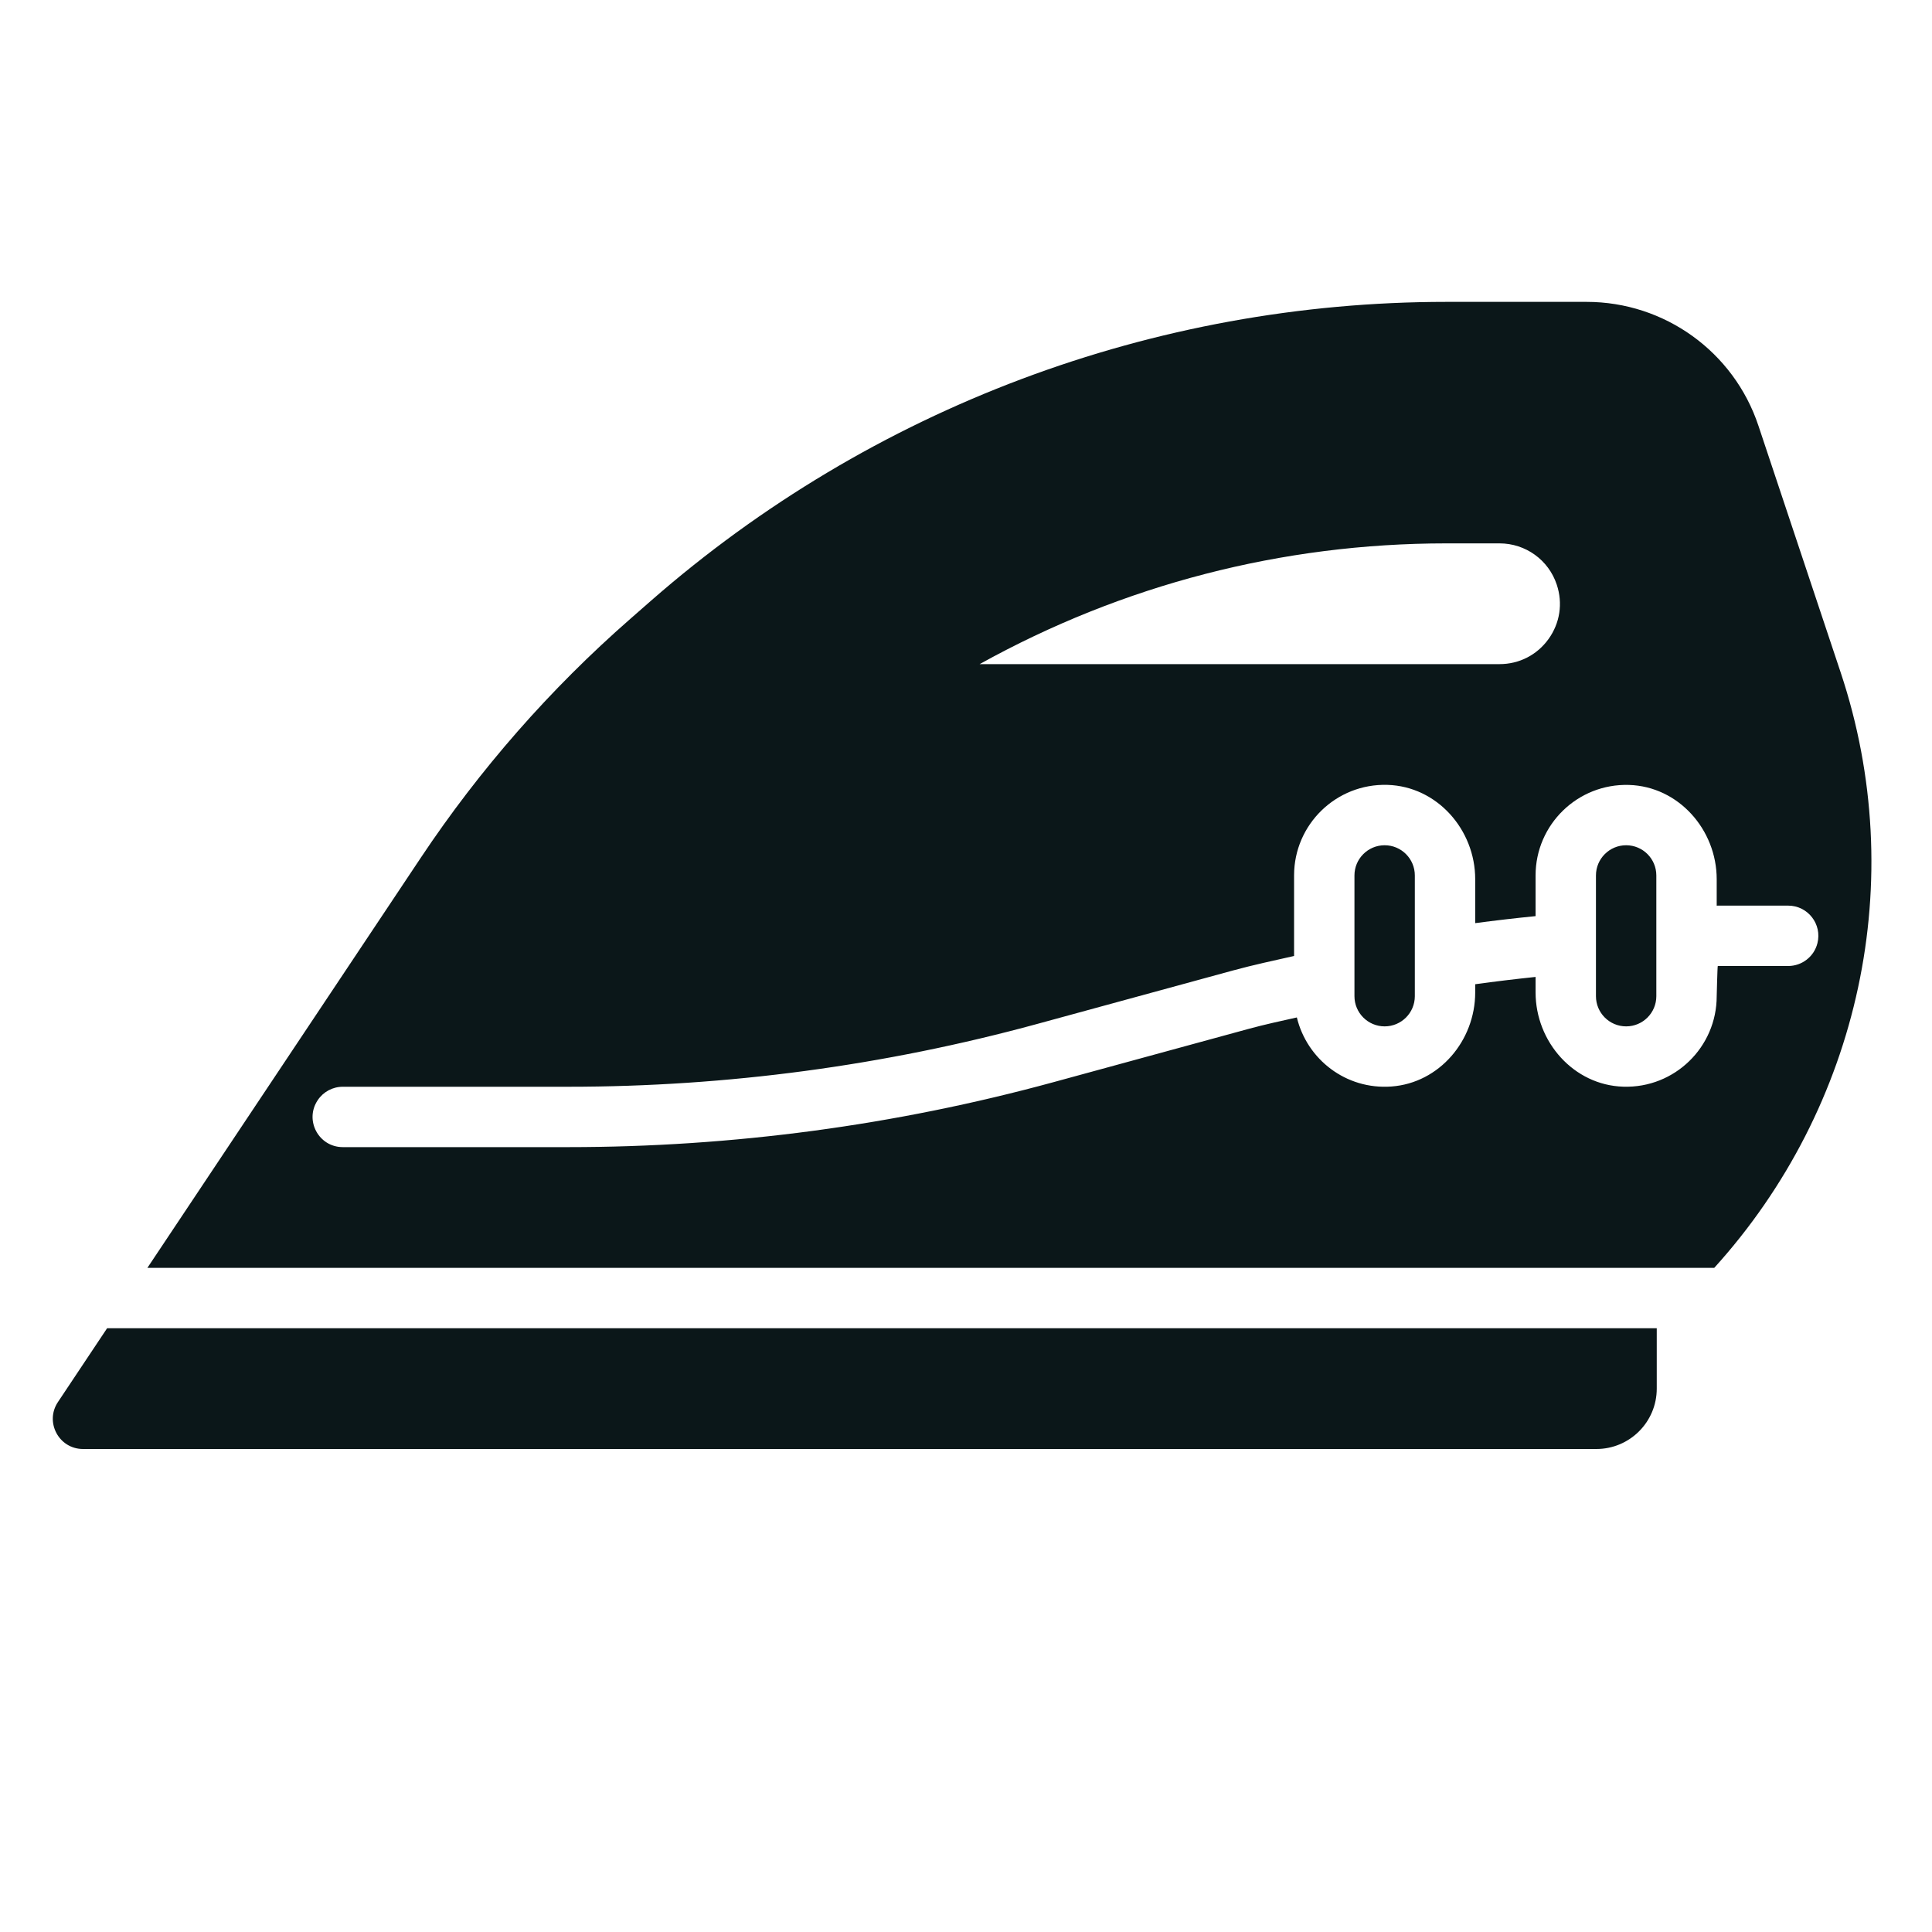 <?xml version="1.0" encoding="utf-8"?><!-- Uploaded to: SVG Repo, www.svgrepo.com, Generator: SVG Repo Mixer Tools -->
<svg version="1.1" id="Uploaded to svgrepo.com" xmlns="http://www.w3.org/2000/svg" xmlns:xlink="http://www.w3.org/1999/xlink" 
	 width="800px" height="800px" viewBox="0 0 32 32" xml:space="preserve">
<style type="text/css">
	.stone_een{fill:#0B1719;}
</style>
<path class="stone_een" d="M22.434,16.5v-2c0-0.276,0.224-0.5,0.5-0.5s0.5,0.224,0.5,0.5v2c0,0.276-0.224,0.5-0.5,0.5
	S22.434,16.776,22.434,16.5z M26.934,17c0.276,0,0.5-0.224,0.5-0.5v-2c0-0.276-0.224-0.5-0.5-0.5s-0.5,0.224-0.5,0.5v2
	C26.434,16.776,26.658,17,26.934,17z M0.959,23.223C0.738,23.555,0.976,24,1.375,24h25.066c0.552,0,1-0.448,1-1v-1H1.774
	L0.959,23.223z M2.441,21l4.528-6.792c0.977-1.466,2.144-2.797,3.47-3.957l0.347-0.304C14.432,6.758,19.112,5,23.956,5h2.323
	c1.291,0,2.438,0.826,2.846,2.051l1.362,4.086c1.146,3.437,0.321,7.198-2.094,9.863H2.441z M16.226,11h8.611
	c0.325,0,0.621-0.151,0.811-0.415c0.19-0.264,0.24-0.592,0.137-0.901C25.65,9.275,25.268,9,24.837,9h-0.881
	C21.232,9,18.591,9.687,16.226,11z M5.262,18.223C5.04,18.555,5.278,19,5.678,19h3.739c2.71,0,5.41-0.361,8.025-1.074l3.248-0.887
	c0.261-0.071,0.526-0.128,0.79-0.187c0.167,0.692,0.81,1.199,1.566,1.144c0.794-0.058,1.388-0.761,1.388-1.558v-0.136
	c0.333-0.046,0.666-0.086,1-0.121v0.256c0,0.821,0.633,1.538,1.454,1.562c0.849,0.026,1.546-0.656,1.546-1.499
	c0,0,0.012-0.5,0.018-0.5h1.166c0.228,0,0.428-0.155,0.484-0.376C30.183,15.308,29.944,15,29.618,15h-1.166
	c-0.006,0-0.012,0.001-0.018,0.001v-0.438c0-0.821-0.633-1.538-1.454-1.562c-0.849-0.025-1.546,0.656-1.546,1.499v0.674
	c-0.334,0.033-0.667,0.072-1,0.116v-0.728c0-0.821-0.633-1.538-1.454-1.562c-0.849-0.025-1.546,0.656-1.546,1.499v1.335
	c-0.337,0.076-0.674,0.148-1.008,0.239l-3.248,0.887C14.649,17.65,12.037,18,9.416,18H5.678C5.51,18,5.354,18.084,5.262,18.223z"/>
</svg>
